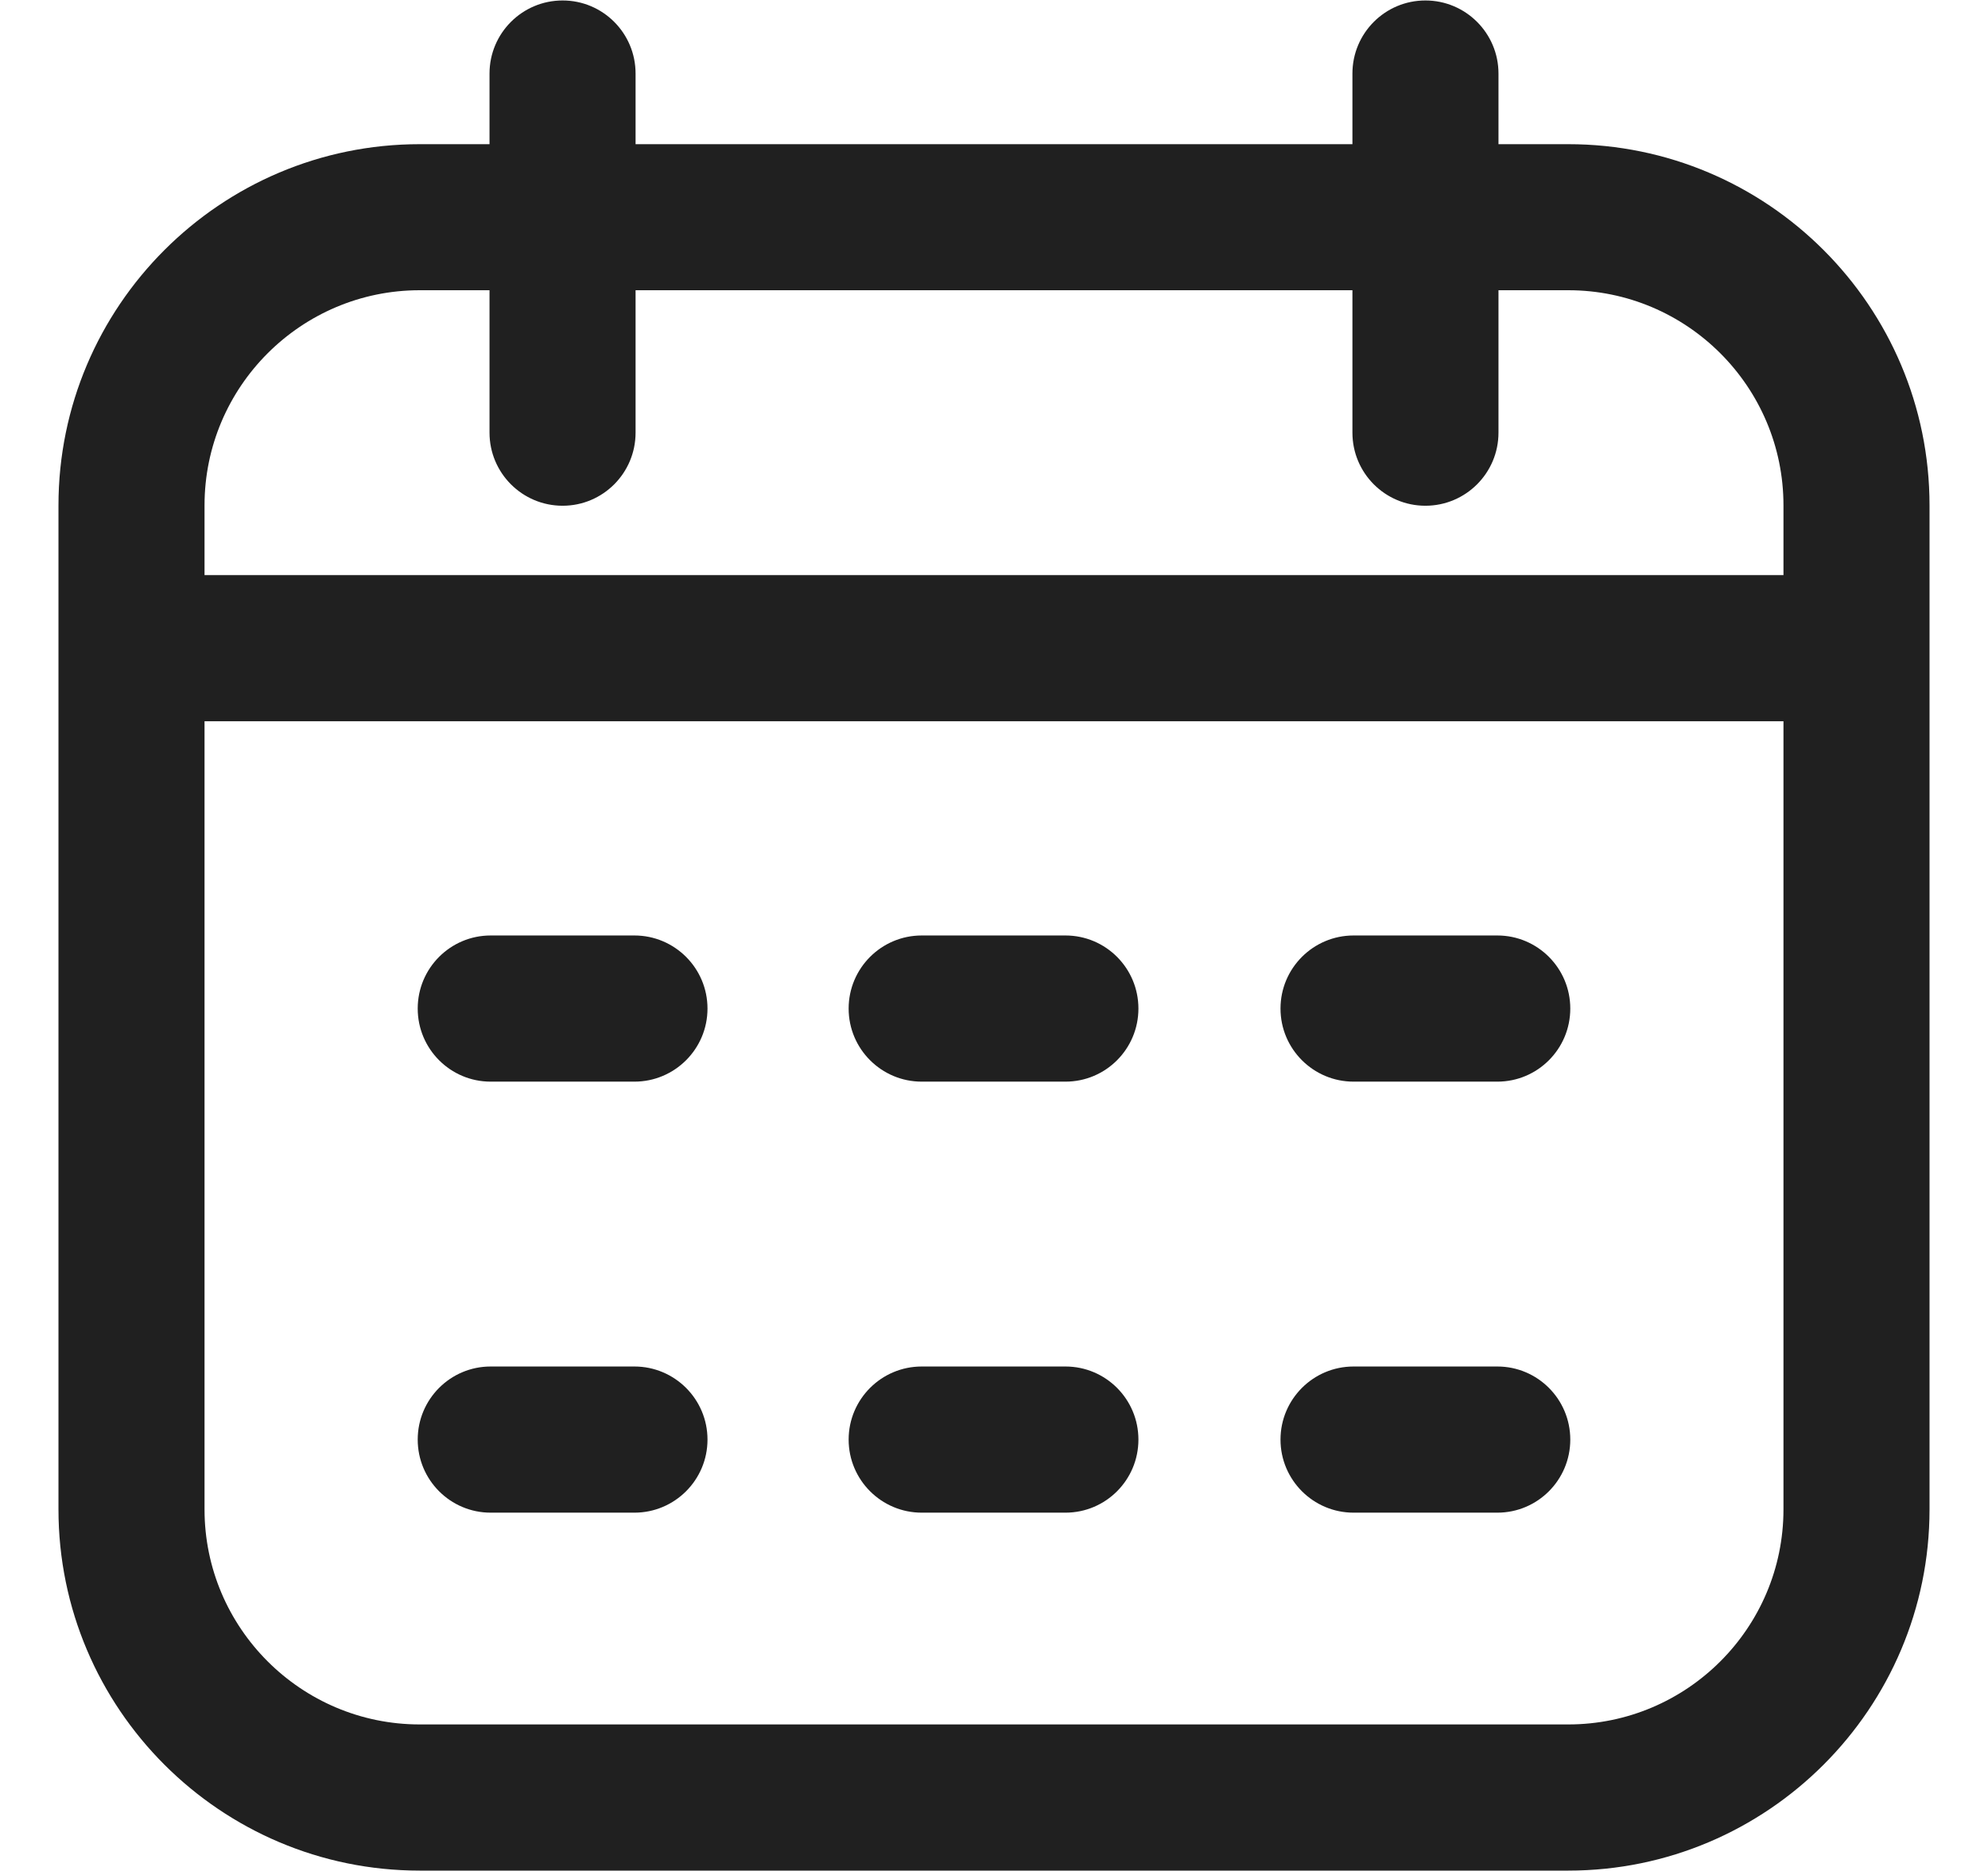 <svg xmlns="http://www.w3.org/2000/svg" width="17" height="16" viewBox="0 0 17 16" fill="none">
  <g clip-path="url(#clip0_249_21915)">
    <path d="M13.411 1.233H12.814V0.629C12.814 0.284 12.534 0.004 12.189 0.004C11.844 0.004 11.565 0.284 11.565 0.629V1.233H5.435V0.629C5.435 0.284 5.156 0.004 4.811 0.004C4.466 0.004 4.186 0.284 4.186 0.629V1.233H3.589C1.886 1.233 0.5 2.618 0.5 4.322V12.908C0.5 14.611 1.886 15.997 3.589 15.997H13.411C15.114 15.997 16.5 14.611 16.5 12.908V4.322C16.5 2.618 15.114 1.233 13.411 1.233ZM3.589 2.482H4.186V3.7C4.186 4.045 4.466 4.325 4.811 4.325C5.156 4.325 5.435 4.045 5.435 3.7V2.482H11.565V3.7C11.565 4.045 11.844 4.325 12.189 4.325C12.534 4.325 12.814 4.045 12.814 3.7V2.482H13.411C14.425 2.482 15.251 3.307 15.251 4.322V4.918H1.749V4.322C1.749 3.307 2.575 2.482 3.589 2.482ZM13.411 14.747H3.589C2.575 14.747 1.749 13.922 1.749 12.908V6.168H15.251V12.908C15.251 13.922 14.425 14.747 13.411 14.747ZM6.05 8.625C6.05 8.97 5.77 9.25 5.425 9.25H4.196C3.851 9.25 3.572 8.97 3.572 8.625C3.572 8.28 3.851 8 4.196 8H5.425C5.77 8 6.05 8.28 6.05 8.625ZM13.428 8.625C13.428 8.97 13.149 9.25 12.804 9.25H11.575C11.23 9.25 10.95 8.97 10.95 8.625C10.95 8.28 11.23 8 11.575 8H12.804C13.149 8 13.428 8.28 13.428 8.625ZM9.735 8.625C9.735 8.97 9.456 9.25 9.111 9.25H7.882C7.537 9.25 7.257 8.97 7.257 8.625C7.257 8.28 7.537 8 7.882 8H9.111C9.456 8 9.735 8.28 9.735 8.625ZM6.05 12.311C6.05 12.656 5.77 12.936 5.425 12.936H4.196C3.851 12.936 3.572 12.656 3.572 12.311C3.572 11.966 3.851 11.686 4.196 11.686H5.425C5.77 11.686 6.05 11.966 6.05 12.311ZM13.428 12.311C13.428 12.656 13.149 12.936 12.804 12.936H11.575C11.23 12.936 10.95 12.656 10.95 12.311C10.95 11.966 11.23 11.686 11.575 11.686H12.804C13.149 11.686 13.428 11.966 13.428 12.311ZM9.735 12.311C9.735 12.656 9.456 12.936 9.111 12.936H7.882C7.537 12.936 7.257 12.656 7.257 12.311C7.257 11.966 7.537 11.686 7.882 11.686H9.111C9.456 11.686 9.735 11.966 9.735 12.311Z" fill="#202020"/>
  </g>
  <defs>
    <clipPath id="clip0_249_21915">
      <rect width="16" height="16" fill="white" transform="translate(0.5)"/>
    </clipPath>
  </defs>
</svg>